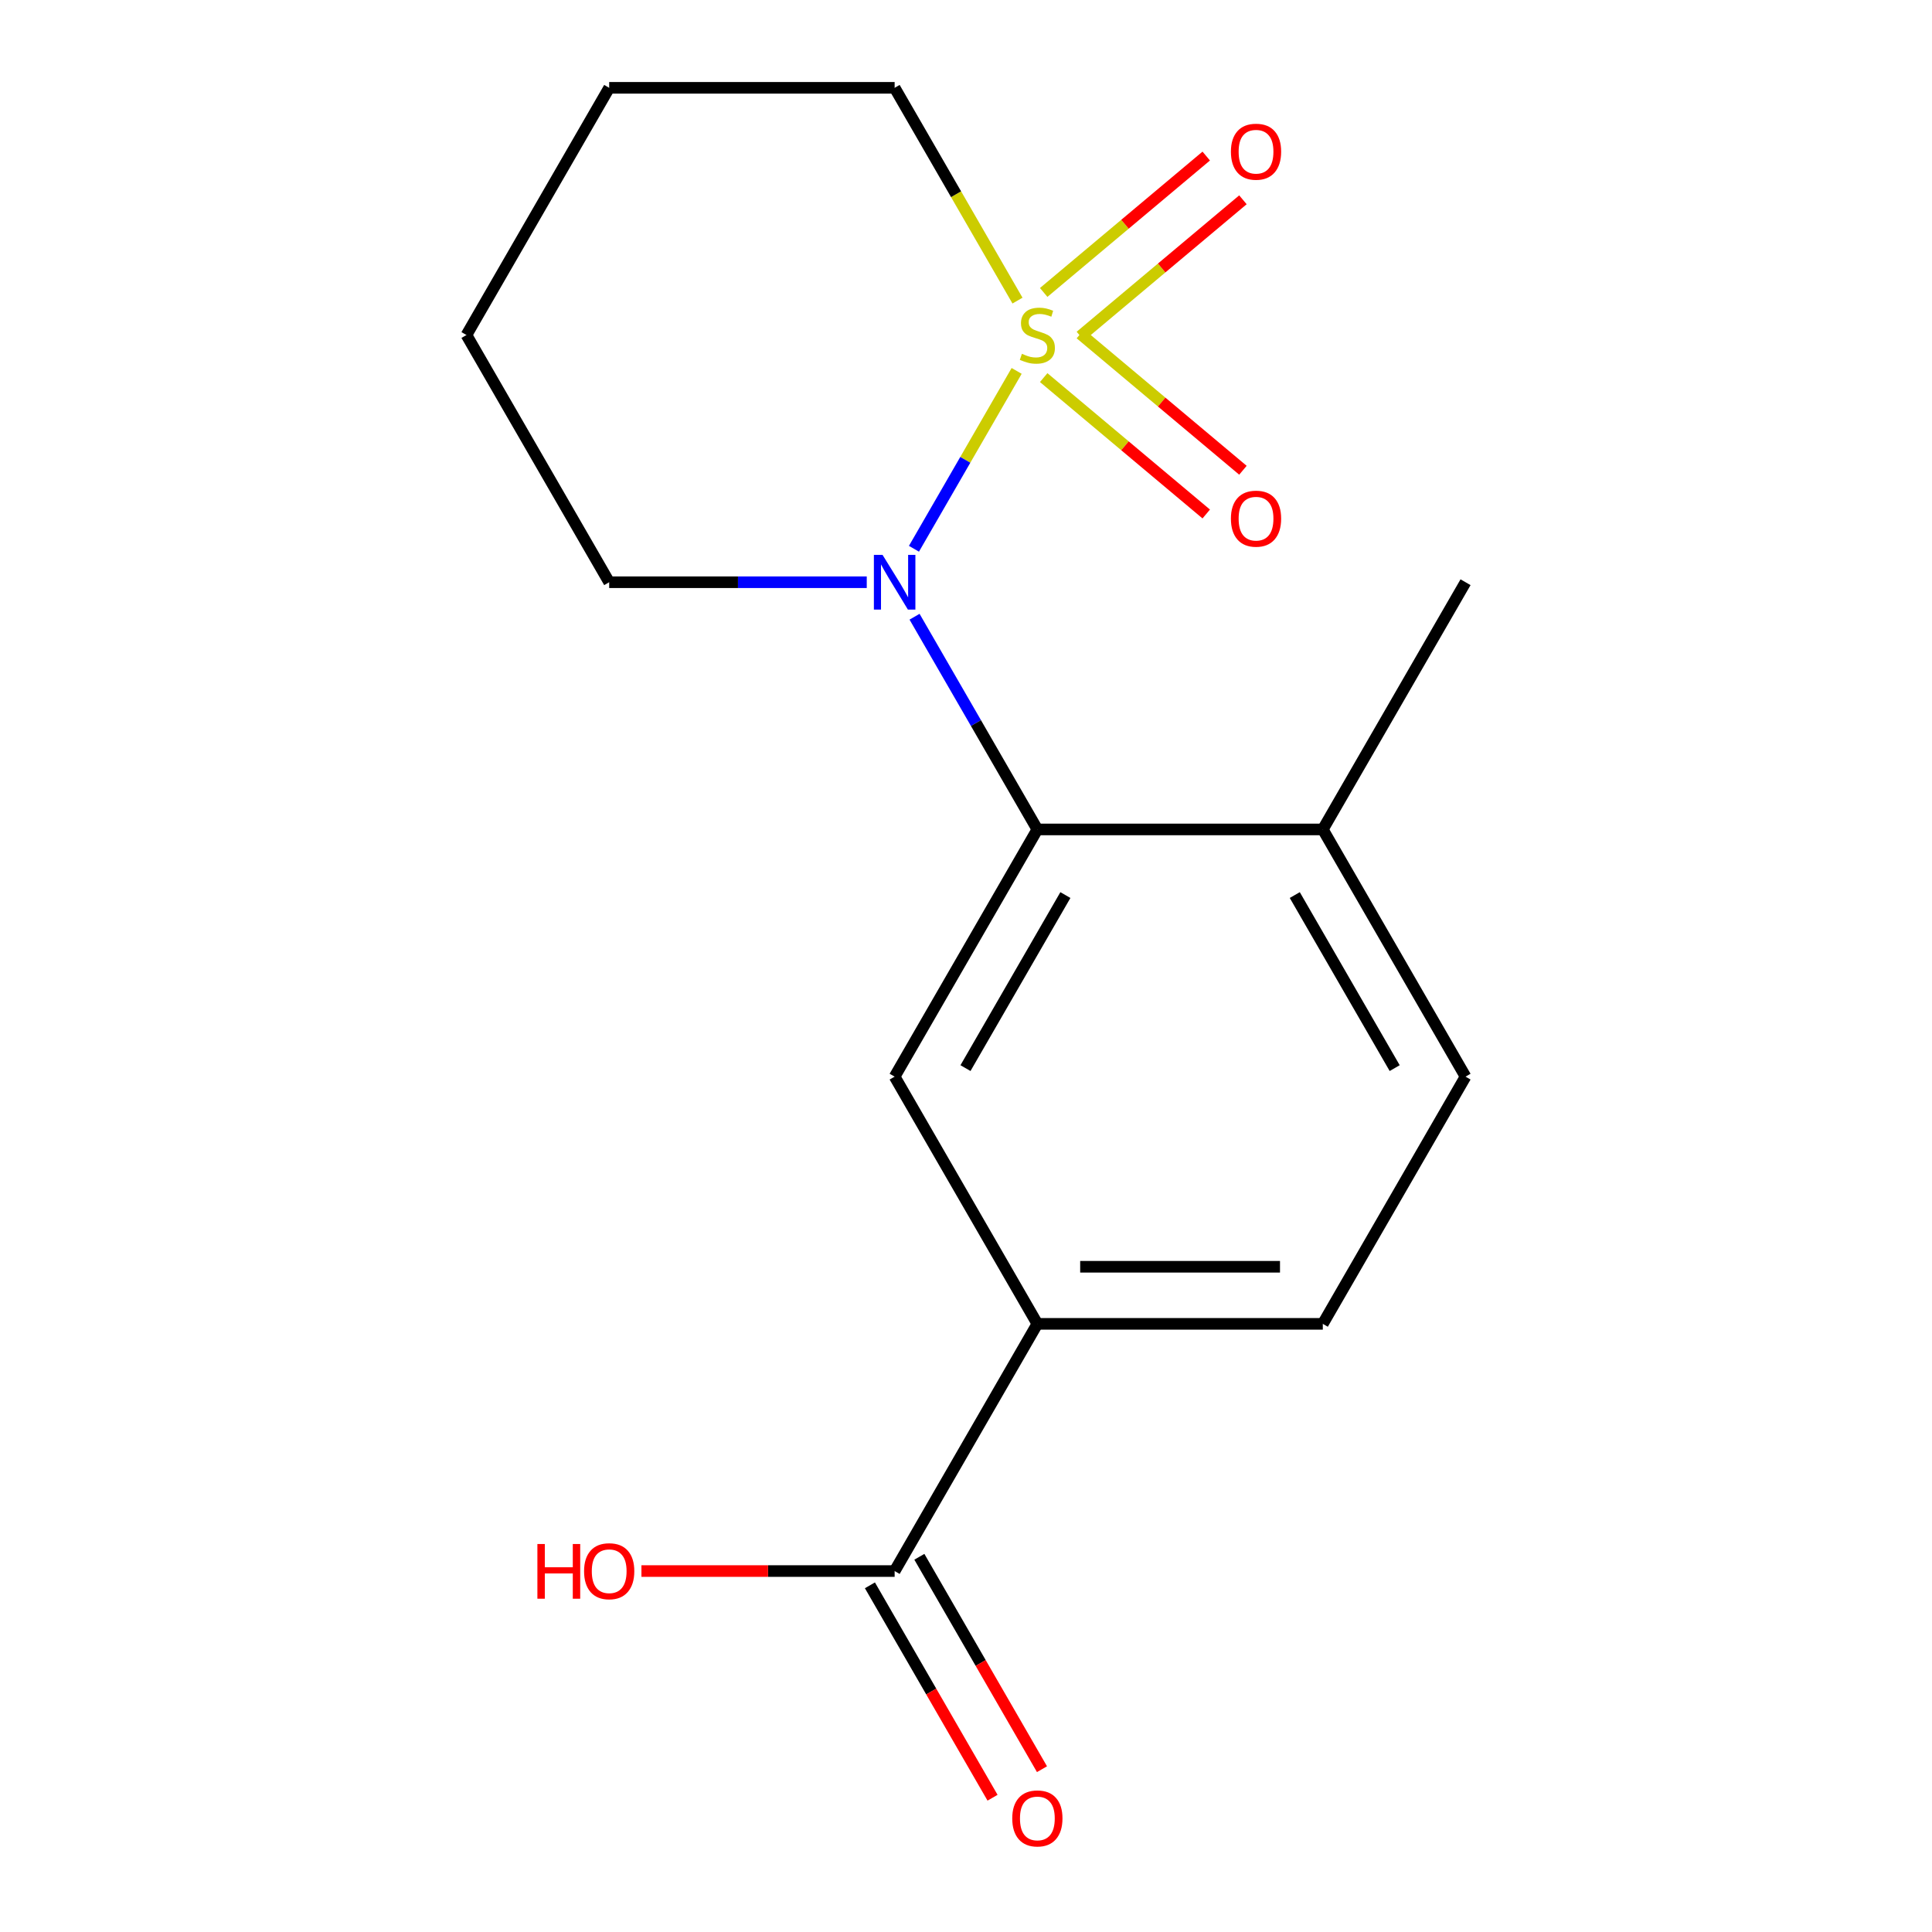 <?xml version='1.0' encoding='iso-8859-1'?>
<svg version='1.1' baseProfile='full'
              xmlns='http://www.w3.org/2000/svg'
                      xmlns:rdkit='http://www.rdkit.org/xml'
                      xmlns:xlink='http://www.w3.org/1999/xlink'
                  xml:space='preserve'
width='1000px' height='1000px' viewBox='0 0 1000 1000'>
<!-- END OF HEADER -->
<rect style='opacity:1.0;fill:#FFFFFF;stroke:none' width='1000' height='1000' x='0' y='0'> </rect>
<path class='bond-0' d='M 526.214,191.982 L 499.637,238.013' style='fill:none;fill-rule:evenodd;stroke:#CCCC00;stroke-width:6px;stroke-linecap:butt;stroke-linejoin:miter;stroke-opacity:1' />
<path class='bond-0' d='M 499.637,238.013 L 473.061,284.044' style='fill:none;fill-rule:evenodd;stroke:#0000FF;stroke-width:6px;stroke-linecap:butt;stroke-linejoin:miter;stroke-opacity:1' />
<path class='bond-5' d='M 559.208,174.008 L 601.273,138.711' style='fill:none;fill-rule:evenodd;stroke:#CCCC00;stroke-width:6px;stroke-linecap:butt;stroke-linejoin:miter;stroke-opacity:1' />
<path class='bond-5' d='M 601.273,138.711 L 643.339,103.414' style='fill:none;fill-rule:evenodd;stroke:#FF0000;stroke-width:6px;stroke-linecap:butt;stroke-linejoin:miter;stroke-opacity:1' />
<path class='bond-5' d='M 540.214,151.372 L 582.279,116.074' style='fill:none;fill-rule:evenodd;stroke:#CCCC00;stroke-width:6px;stroke-linecap:butt;stroke-linejoin:miter;stroke-opacity:1' />
<path class='bond-5' d='M 582.279,116.074 L 624.345,80.777' style='fill:none;fill-rule:evenodd;stroke:#FF0000;stroke-width:6px;stroke-linecap:butt;stroke-linejoin:miter;stroke-opacity:1' />
<path class='bond-6' d='M 540.214,195.445 L 582.279,230.742' style='fill:none;fill-rule:evenodd;stroke:#CCCC00;stroke-width:6px;stroke-linecap:butt;stroke-linejoin:miter;stroke-opacity:1' />
<path class='bond-6' d='M 582.279,230.742 L 624.345,266.039' style='fill:none;fill-rule:evenodd;stroke:#FF0000;stroke-width:6px;stroke-linecap:butt;stroke-linejoin:miter;stroke-opacity:1' />
<path class='bond-6' d='M 559.208,172.808 L 601.273,208.106' style='fill:none;fill-rule:evenodd;stroke:#CCCC00;stroke-width:6px;stroke-linecap:butt;stroke-linejoin:miter;stroke-opacity:1' />
<path class='bond-6' d='M 601.273,208.106 L 643.339,243.403' style='fill:none;fill-rule:evenodd;stroke:#FF0000;stroke-width:6px;stroke-linecap:butt;stroke-linejoin:miter;stroke-opacity:1' />
<path class='bond-10' d='M 526.652,155.594 L 494.858,100.525' style='fill:none;fill-rule:evenodd;stroke:#CCCC00;stroke-width:6px;stroke-linecap:butt;stroke-linejoin:miter;stroke-opacity:1' />
<path class='bond-10' d='M 494.858,100.525 L 463.063,45.455' style='fill:none;fill-rule:evenodd;stroke:#000000;stroke-width:6px;stroke-linecap:butt;stroke-linejoin:miter;stroke-opacity:1' />
<path class='bond-1' d='M 473.371,319.216 L 505.154,374.266' style='fill:none;fill-rule:evenodd;stroke:#0000FF;stroke-width:6px;stroke-linecap:butt;stroke-linejoin:miter;stroke-opacity:1' />
<path class='bond-1' d='M 505.154,374.266 L 536.937,429.316' style='fill:none;fill-rule:evenodd;stroke:#000000;stroke-width:6px;stroke-linecap:butt;stroke-linejoin:miter;stroke-opacity:1' />
<path class='bond-12' d='M 448.629,301.362 L 381.972,301.362' style='fill:none;fill-rule:evenodd;stroke:#0000FF;stroke-width:6px;stroke-linecap:butt;stroke-linejoin:miter;stroke-opacity:1' />
<path class='bond-12' d='M 381.972,301.362 L 315.315,301.362' style='fill:none;fill-rule:evenodd;stroke:#000000;stroke-width:6px;stroke-linecap:butt;stroke-linejoin:miter;stroke-opacity:1' />
<path class='bond-2' d='M 536.937,429.316 L 463.063,557.269' style='fill:none;fill-rule:evenodd;stroke:#000000;stroke-width:6px;stroke-linecap:butt;stroke-linejoin:miter;stroke-opacity:1' />
<path class='bond-2' d='M 551.447,463.283 L 499.735,552.851' style='fill:none;fill-rule:evenodd;stroke:#000000;stroke-width:6px;stroke-linecap:butt;stroke-linejoin:miter;stroke-opacity:1' />
<path class='bond-7' d='M 536.937,429.316 L 684.685,429.316' style='fill:none;fill-rule:evenodd;stroke:#000000;stroke-width:6px;stroke-linecap:butt;stroke-linejoin:miter;stroke-opacity:1' />
<path class='bond-3' d='M 463.063,557.269 L 536.937,685.223' style='fill:none;fill-rule:evenodd;stroke:#000000;stroke-width:6px;stroke-linecap:butt;stroke-linejoin:miter;stroke-opacity:1' />
<path class='bond-4' d='M 536.937,685.223 L 463.063,813.176' style='fill:none;fill-rule:evenodd;stroke:#000000;stroke-width:6px;stroke-linecap:butt;stroke-linejoin:miter;stroke-opacity:1' />
<path class='bond-18' d='M 536.937,685.223 L 684.685,685.223' style='fill:none;fill-rule:evenodd;stroke:#000000;stroke-width:6px;stroke-linecap:butt;stroke-linejoin:miter;stroke-opacity:1' />
<path class='bond-18' d='M 559.099,655.673 L 662.523,655.673' style='fill:none;fill-rule:evenodd;stroke:#000000;stroke-width:6px;stroke-linecap:butt;stroke-linejoin:miter;stroke-opacity:1' />
<path class='bond-8' d='M 450.268,820.564 L 482.005,875.534' style='fill:none;fill-rule:evenodd;stroke:#000000;stroke-width:6px;stroke-linecap:butt;stroke-linejoin:miter;stroke-opacity:1' />
<path class='bond-8' d='M 482.005,875.534 L 513.741,930.504' style='fill:none;fill-rule:evenodd;stroke:#FF0000;stroke-width:6px;stroke-linecap:butt;stroke-linejoin:miter;stroke-opacity:1' />
<path class='bond-8' d='M 475.858,805.789 L 507.595,860.759' style='fill:none;fill-rule:evenodd;stroke:#000000;stroke-width:6px;stroke-linecap:butt;stroke-linejoin:miter;stroke-opacity:1' />
<path class='bond-8' d='M 507.595,860.759 L 539.332,915.729' style='fill:none;fill-rule:evenodd;stroke:#FF0000;stroke-width:6px;stroke-linecap:butt;stroke-linejoin:miter;stroke-opacity:1' />
<path class='bond-13' d='M 463.063,813.176 L 397.536,813.176' style='fill:none;fill-rule:evenodd;stroke:#000000;stroke-width:6px;stroke-linecap:butt;stroke-linejoin:miter;stroke-opacity:1' />
<path class='bond-13' d='M 397.536,813.176 L 332.008,813.176' style='fill:none;fill-rule:evenodd;stroke:#FF0000;stroke-width:6px;stroke-linecap:butt;stroke-linejoin:miter;stroke-opacity:1' />
<path class='bond-11' d='M 684.685,429.316 L 758.559,557.269' style='fill:none;fill-rule:evenodd;stroke:#000000;stroke-width:6px;stroke-linecap:butt;stroke-linejoin:miter;stroke-opacity:1' />
<path class='bond-11' d='M 670.176,463.283 L 721.887,552.851' style='fill:none;fill-rule:evenodd;stroke:#000000;stroke-width:6px;stroke-linecap:butt;stroke-linejoin:miter;stroke-opacity:1' />
<path class='bond-14' d='M 684.685,429.316 L 758.559,301.362' style='fill:none;fill-rule:evenodd;stroke:#000000;stroke-width:6px;stroke-linecap:butt;stroke-linejoin:miter;stroke-opacity:1' />
<path class='bond-9' d='M 684.685,685.223 L 758.559,557.269' style='fill:none;fill-rule:evenodd;stroke:#000000;stroke-width:6px;stroke-linecap:butt;stroke-linejoin:miter;stroke-opacity:1' />
<path class='bond-15' d='M 463.063,45.455 L 315.315,45.455' style='fill:none;fill-rule:evenodd;stroke:#000000;stroke-width:6px;stroke-linecap:butt;stroke-linejoin:miter;stroke-opacity:1' />
<path class='bond-17' d='M 315.315,301.362 L 241.441,173.408' style='fill:none;fill-rule:evenodd;stroke:#000000;stroke-width:6px;stroke-linecap:butt;stroke-linejoin:miter;stroke-opacity:1' />
<path class='bond-16' d='M 315.315,45.455 L 241.441,173.408' style='fill:none;fill-rule:evenodd;stroke:#000000;stroke-width:6px;stroke-linecap:butt;stroke-linejoin:miter;stroke-opacity:1' />
<path  class='atom-0' d='M 528.937 183.128
Q 529.257 183.248, 530.577 183.808
Q 531.897 184.368, 533.337 184.728
Q 534.817 185.048, 536.257 185.048
Q 538.937 185.048, 540.497 183.768
Q 542.057 182.448, 542.057 180.168
Q 542.057 178.608, 541.257 177.648
Q 540.497 176.688, 539.297 176.168
Q 538.097 175.648, 536.097 175.048
Q 533.577 174.288, 532.057 173.568
Q 530.577 172.848, 529.497 171.328
Q 528.457 169.808, 528.457 167.248
Q 528.457 163.688, 530.857 161.488
Q 533.297 159.288, 538.097 159.288
Q 541.377 159.288, 545.097 160.848
L 544.177 163.928
Q 540.777 162.528, 538.217 162.528
Q 535.457 162.528, 533.937 163.688
Q 532.417 164.808, 532.457 166.768
Q 532.457 168.288, 533.217 169.208
Q 534.017 170.128, 535.137 170.648
Q 536.297 171.168, 538.217 171.768
Q 540.777 172.568, 542.297 173.368
Q 543.817 174.168, 544.897 175.808
Q 546.017 177.408, 546.017 180.168
Q 546.017 184.088, 543.377 186.208
Q 540.777 188.288, 536.417 188.288
Q 533.897 188.288, 531.977 187.728
Q 530.097 187.208, 527.857 186.288
L 528.937 183.128
' fill='#CCCC00'/>
<path  class='atom-1' d='M 456.803 287.202
L 466.083 302.202
Q 467.003 303.682, 468.483 306.362
Q 469.963 309.042, 470.043 309.202
L 470.043 287.202
L 473.803 287.202
L 473.803 315.522
L 469.923 315.522
L 459.963 299.122
Q 458.803 297.202, 457.563 295.002
Q 456.363 292.802, 456.003 292.122
L 456.003 315.522
L 452.323 315.522
L 452.323 287.202
L 456.803 287.202
' fill='#0000FF'/>
<path  class='atom-6' d='M 637.119 78.517
Q 637.119 71.718, 640.479 67.918
Q 643.839 64.118, 650.119 64.118
Q 656.399 64.118, 659.759 67.918
Q 663.119 71.718, 663.119 78.517
Q 663.119 85.397, 659.719 89.317
Q 656.319 93.198, 650.119 93.198
Q 643.879 93.198, 640.479 89.317
Q 637.119 85.438, 637.119 78.517
M 650.119 89.998
Q 654.439 89.998, 656.759 87.118
Q 659.119 84.198, 659.119 78.517
Q 659.119 72.957, 656.759 70.157
Q 654.439 67.317, 650.119 67.317
Q 645.799 67.317, 643.439 70.118
Q 641.119 72.918, 641.119 78.517
Q 641.119 84.237, 643.439 87.118
Q 645.799 89.998, 650.119 89.998
' fill='#FF0000'/>
<path  class='atom-7' d='M 637.119 268.459
Q 637.119 261.659, 640.479 257.859
Q 643.839 254.059, 650.119 254.059
Q 656.399 254.059, 659.759 257.859
Q 663.119 261.659, 663.119 268.459
Q 663.119 275.339, 659.719 279.259
Q 656.319 283.139, 650.119 283.139
Q 643.879 283.139, 640.479 279.259
Q 637.119 275.379, 637.119 268.459
M 650.119 279.939
Q 654.439 279.939, 656.759 277.059
Q 659.119 274.139, 659.119 268.459
Q 659.119 262.899, 656.759 260.099
Q 654.439 257.259, 650.119 257.259
Q 645.799 257.259, 643.439 260.059
Q 641.119 262.859, 641.119 268.459
Q 641.119 274.179, 643.439 277.059
Q 645.799 279.939, 650.119 279.939
' fill='#FF0000'/>
<path  class='atom-9' d='M 523.937 941.21
Q 523.937 934.41, 527.297 930.61
Q 530.657 926.81, 536.937 926.81
Q 543.217 926.81, 546.577 930.61
Q 549.937 934.41, 549.937 941.21
Q 549.937 948.09, 546.537 952.01
Q 543.137 955.89, 536.937 955.89
Q 530.697 955.89, 527.297 952.01
Q 523.937 948.13, 523.937 941.21
M 536.937 952.69
Q 541.257 952.69, 543.577 949.81
Q 545.937 946.89, 545.937 941.21
Q 545.937 935.65, 543.577 932.85
Q 541.257 930.01, 536.937 930.01
Q 532.617 930.01, 530.257 932.81
Q 527.937 935.61, 527.937 941.21
Q 527.937 946.93, 530.257 949.81
Q 532.617 952.69, 536.937 952.69
' fill='#FF0000'/>
<path  class='atom-14' d='M 278.155 799.176
L 281.995 799.176
L 281.995 811.216
L 296.475 811.216
L 296.475 799.176
L 300.315 799.176
L 300.315 827.496
L 296.475 827.496
L 296.475 814.416
L 281.995 814.416
L 281.995 827.496
L 278.155 827.496
L 278.155 799.176
' fill='#FF0000'/>
<path  class='atom-14' d='M 302.315 813.256
Q 302.315 806.456, 305.675 802.656
Q 309.035 798.856, 315.315 798.856
Q 321.595 798.856, 324.955 802.656
Q 328.315 806.456, 328.315 813.256
Q 328.315 820.136, 324.915 824.056
Q 321.515 827.936, 315.315 827.936
Q 309.075 827.936, 305.675 824.056
Q 302.315 820.176, 302.315 813.256
M 315.315 824.736
Q 319.635 824.736, 321.955 821.856
Q 324.315 818.936, 324.315 813.256
Q 324.315 807.696, 321.955 804.896
Q 319.635 802.056, 315.315 802.056
Q 310.995 802.056, 308.635 804.856
Q 306.315 807.656, 306.315 813.256
Q 306.315 818.976, 308.635 821.856
Q 310.995 824.736, 315.315 824.736
' fill='#FF0000'/>
</svg>
